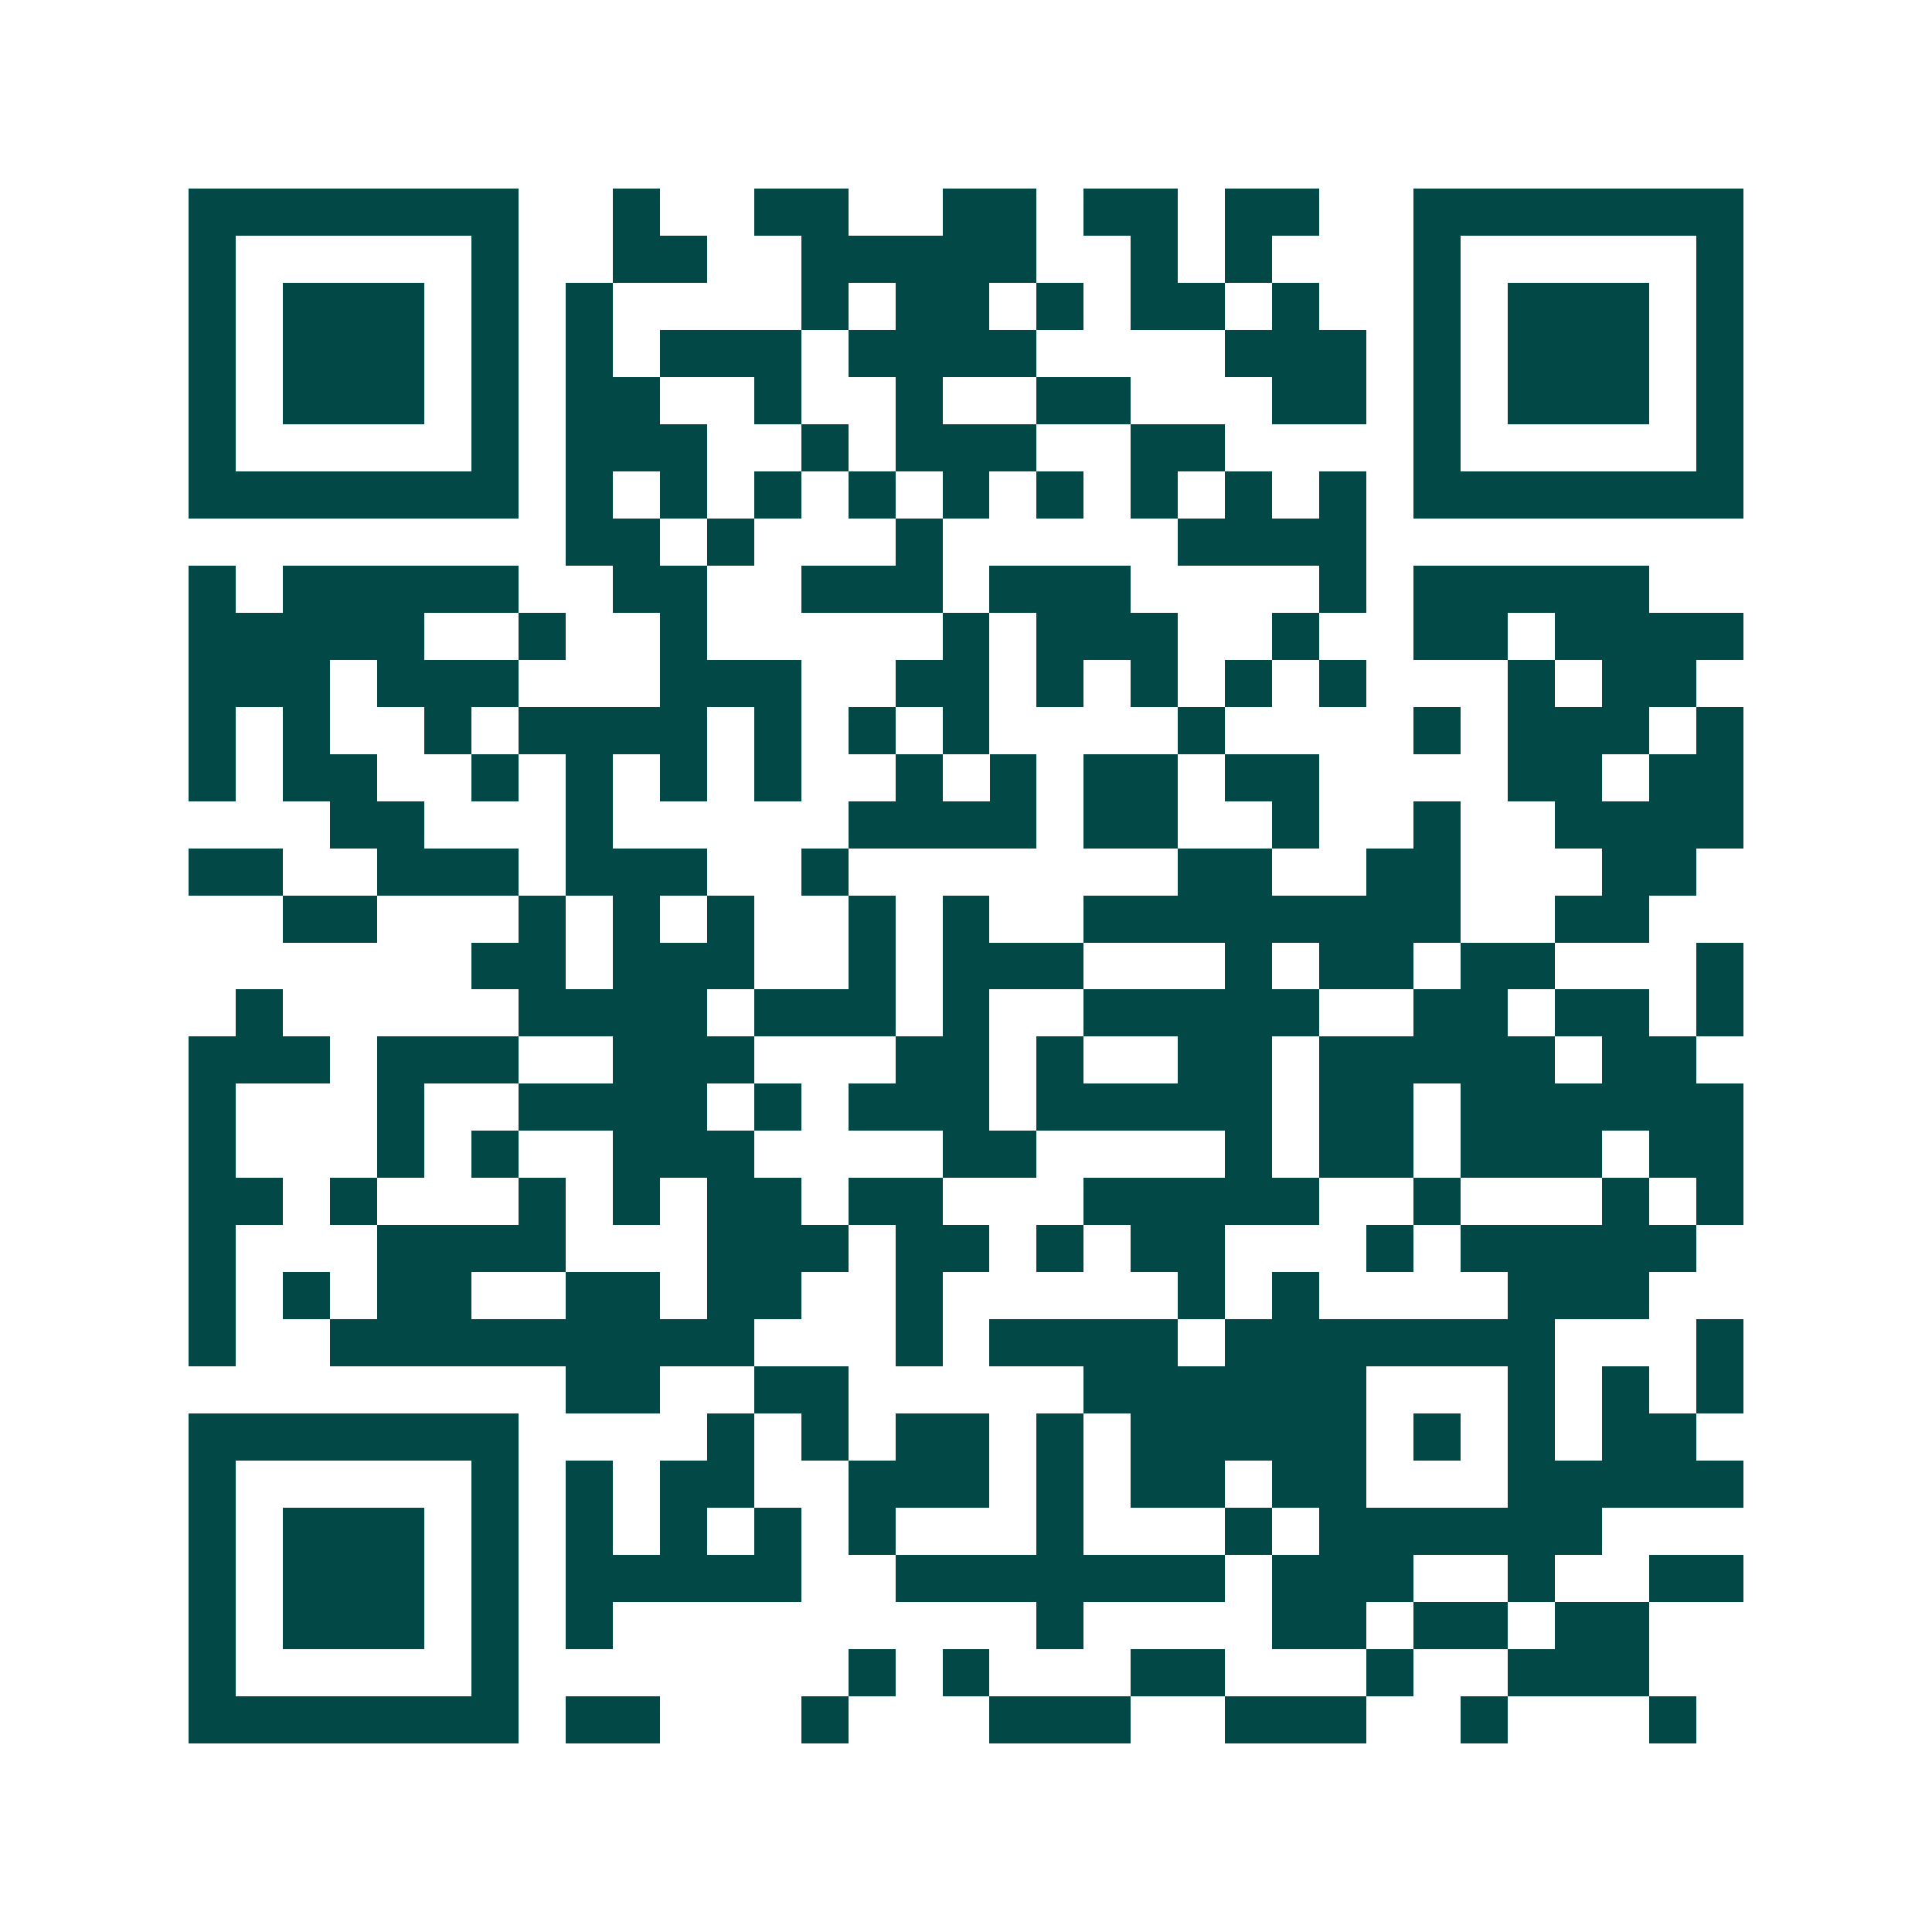 <svg xmlns="http://www.w3.org/2000/svg" width="200" height="200" viewBox="0 0 41 41" shape-rendering="crispEdges"><path fill="#ffffff" d="M0 0h41v41H0z"/><path stroke="#014847" d="M4 4.5h7m2 0h1m2 0h2m2 0h2m1 0h2m1 0h2m2 0h7M4 5.5h1m5 0h1m2 0h2m2 0h5m2 0h1m1 0h1m3 0h1m5 0h1M4 6.5h1m1 0h3m1 0h1m1 0h1m4 0h1m1 0h2m1 0h1m1 0h2m1 0h1m2 0h1m1 0h3m1 0h1M4 7.5h1m1 0h3m1 0h1m1 0h1m1 0h3m1 0h4m4 0h3m1 0h1m1 0h3m1 0h1M4 8.5h1m1 0h3m1 0h1m1 0h2m2 0h1m2 0h1m2 0h2m3 0h2m1 0h1m1 0h3m1 0h1M4 9.5h1m5 0h1m1 0h3m2 0h1m1 0h3m2 0h2m4 0h1m5 0h1M4 10.5h7m1 0h1m1 0h1m1 0h1m1 0h1m1 0h1m1 0h1m1 0h1m1 0h1m1 0h1m1 0h7M12 11.5h2m1 0h1m3 0h1m5 0h4M4 12.5h1m1 0h5m2 0h2m2 0h3m1 0h3m4 0h1m1 0h5M4 13.5h5m2 0h1m2 0h1m5 0h1m1 0h3m2 0h1m2 0h2m1 0h4M4 14.5h3m1 0h3m3 0h3m2 0h2m1 0h1m1 0h1m1 0h1m1 0h1m3 0h1m1 0h2M4 15.5h1m1 0h1m2 0h1m1 0h4m1 0h1m1 0h1m1 0h1m4 0h1m4 0h1m1 0h3m1 0h1M4 16.5h1m1 0h2m2 0h1m1 0h1m1 0h1m1 0h1m2 0h1m1 0h1m1 0h2m1 0h2m4 0h2m1 0h2M7 17.5h2m3 0h1m5 0h4m1 0h2m2 0h1m2 0h1m2 0h4M4 18.5h2m2 0h3m1 0h3m2 0h1m7 0h2m2 0h2m3 0h2M6 19.5h2m3 0h1m1 0h1m1 0h1m2 0h1m1 0h1m2 0h8m2 0h2M10 20.5h2m1 0h3m2 0h1m1 0h3m3 0h1m1 0h2m1 0h2m3 0h1M5 21.5h1m5 0h4m1 0h3m1 0h1m2 0h5m2 0h2m1 0h2m1 0h1M4 22.5h3m1 0h3m2 0h3m3 0h2m1 0h1m2 0h2m1 0h5m1 0h2M4 23.5h1m3 0h1m2 0h4m1 0h1m1 0h3m1 0h5m1 0h2m1 0h6M4 24.5h1m3 0h1m1 0h1m2 0h3m4 0h2m4 0h1m1 0h2m1 0h3m1 0h2M4 25.5h2m1 0h1m3 0h1m1 0h1m1 0h2m1 0h2m3 0h5m2 0h1m3 0h1m1 0h1M4 26.5h1m3 0h4m3 0h3m1 0h2m1 0h1m1 0h2m3 0h1m1 0h5M4 27.5h1m1 0h1m1 0h2m2 0h2m1 0h2m2 0h1m5 0h1m1 0h1m4 0h3M4 28.5h1m2 0h9m3 0h1m1 0h4m1 0h7m3 0h1M12 29.5h2m2 0h2m5 0h6m3 0h1m1 0h1m1 0h1M4 30.5h7m4 0h1m1 0h1m1 0h2m1 0h1m1 0h5m1 0h1m1 0h1m1 0h2M4 31.5h1m5 0h1m1 0h1m1 0h2m2 0h3m1 0h1m1 0h2m1 0h2m3 0h5M4 32.5h1m1 0h3m1 0h1m1 0h1m1 0h1m1 0h1m1 0h1m3 0h1m3 0h1m1 0h6M4 33.5h1m1 0h3m1 0h1m1 0h5m2 0h7m1 0h3m2 0h1m2 0h2M4 34.5h1m1 0h3m1 0h1m1 0h1m9 0h1m4 0h2m1 0h2m1 0h2M4 35.5h1m5 0h1m7 0h1m1 0h1m3 0h2m3 0h1m2 0h3M4 36.5h7m1 0h2m3 0h1m3 0h3m2 0h3m2 0h1m3 0h1"/></svg>
